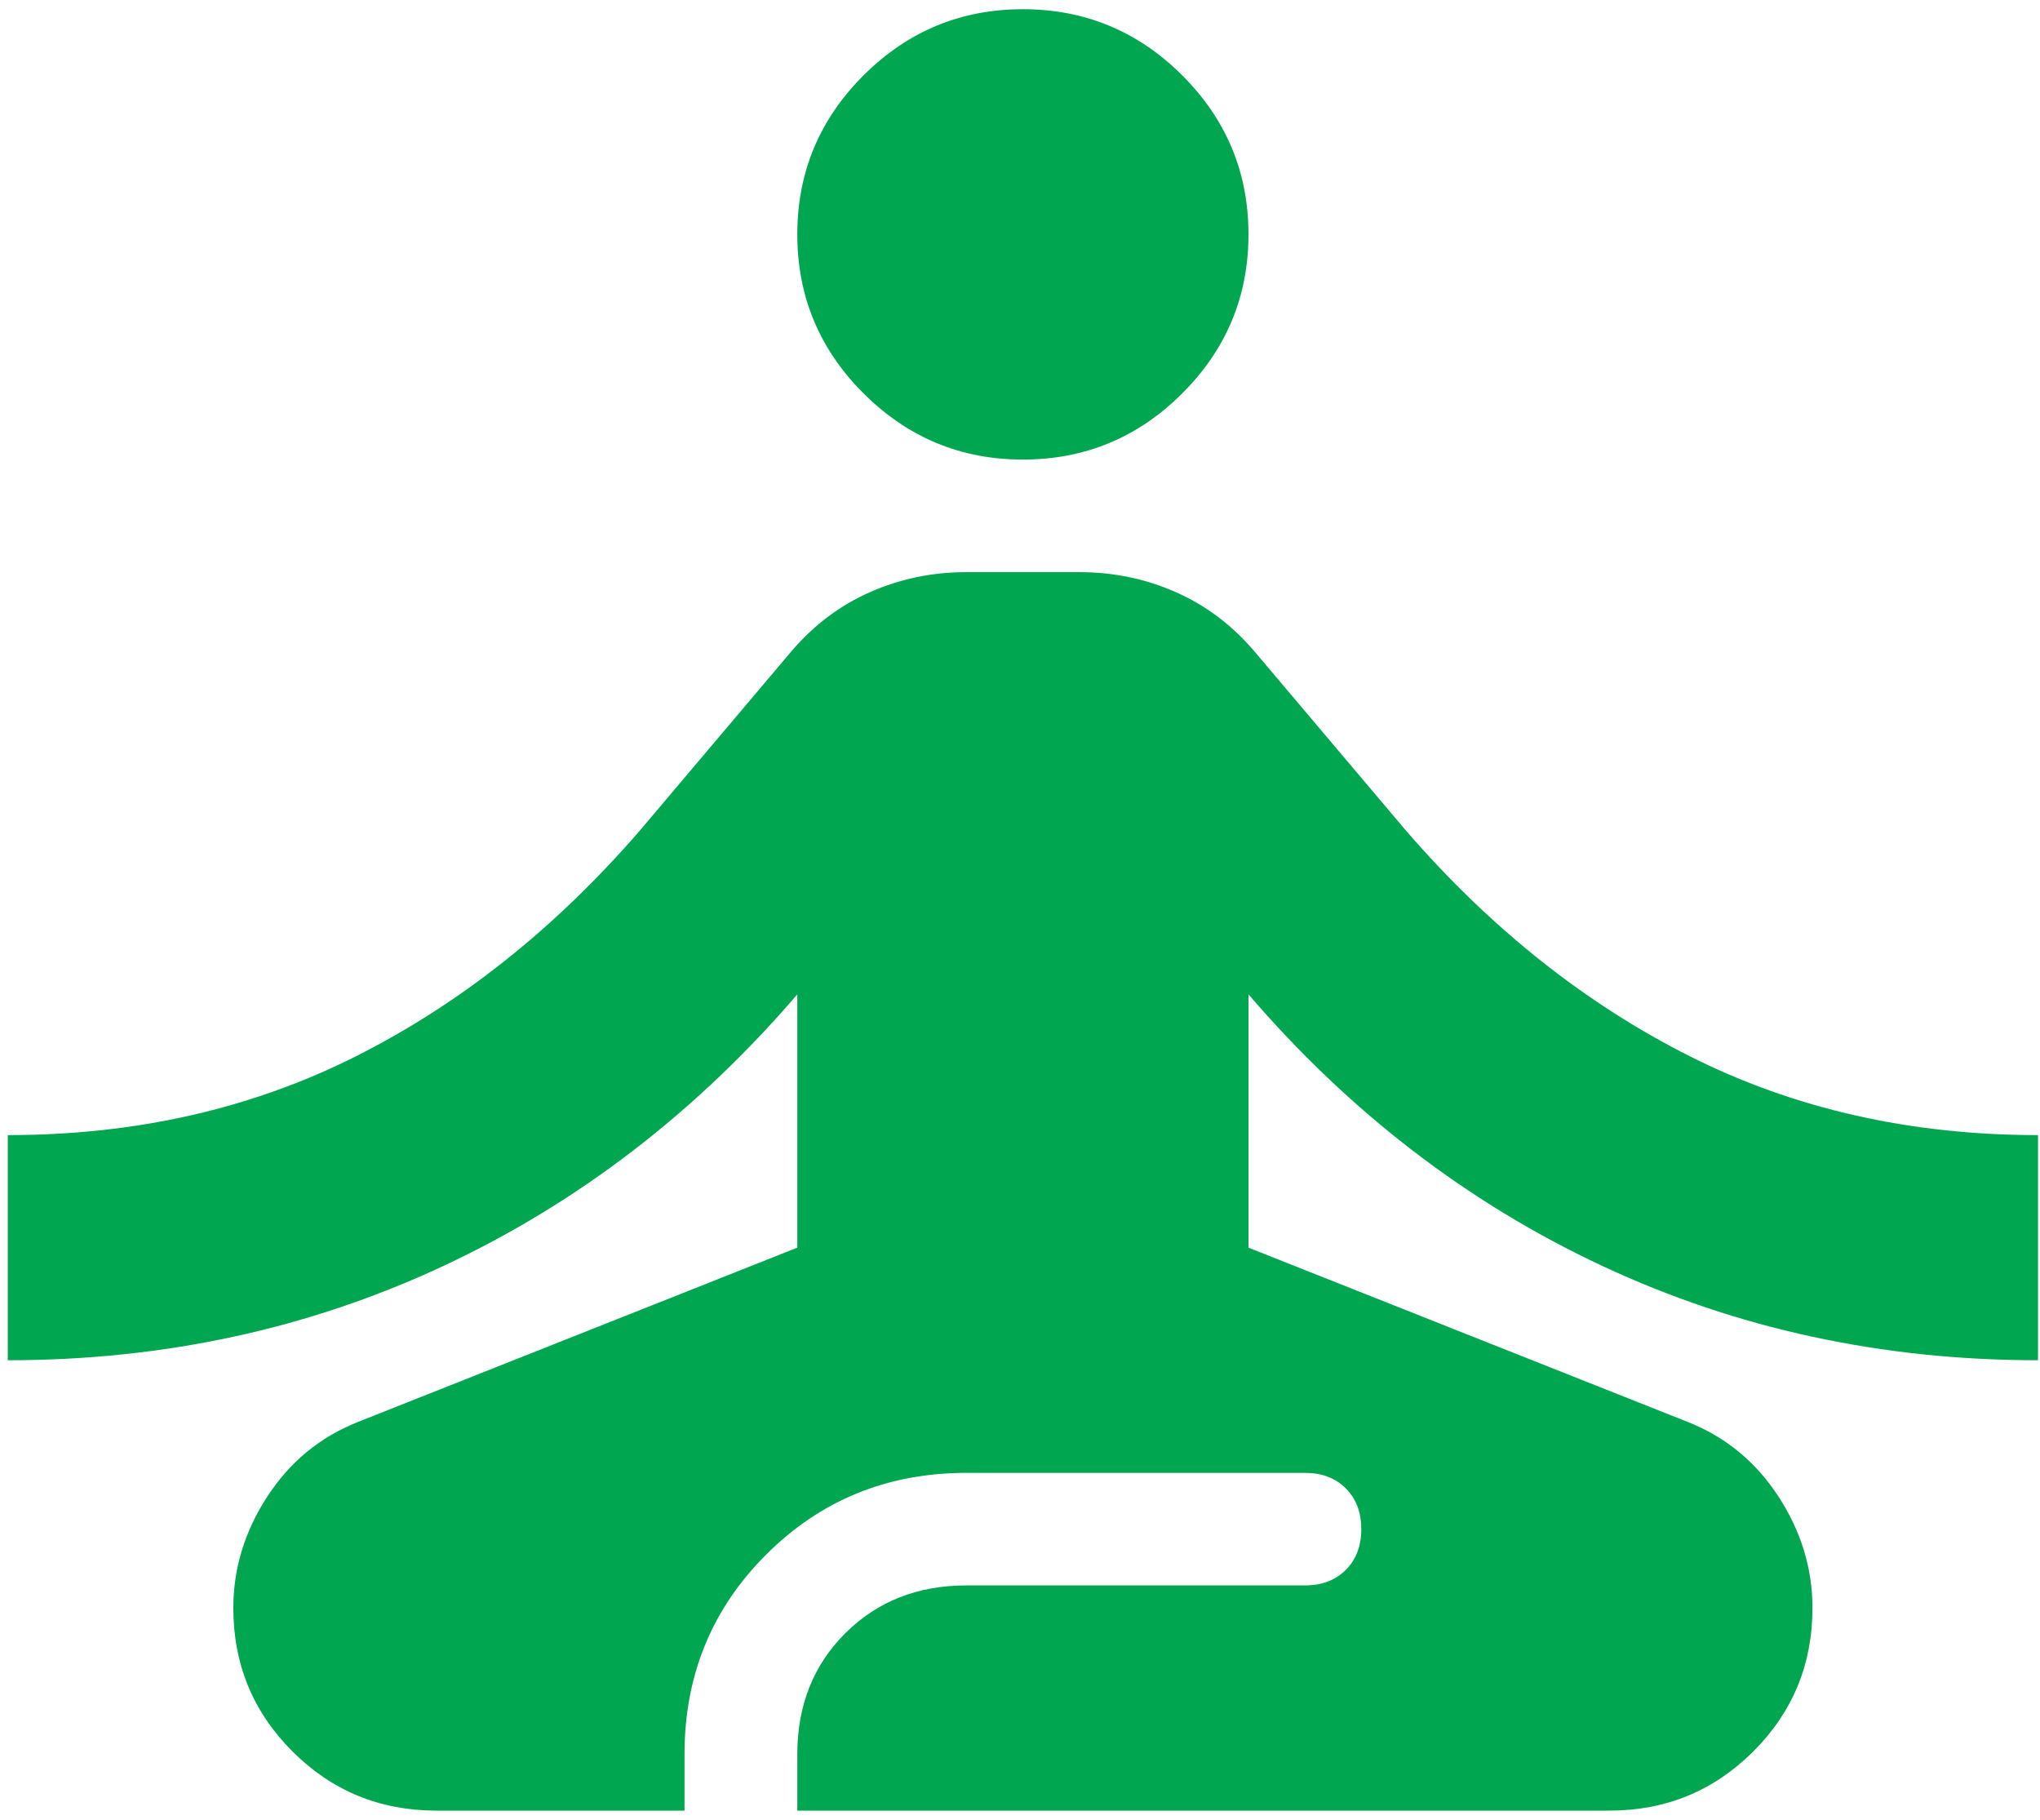 <svg width="37" height="33" viewBox="0 0 37 33" fill="none" xmlns="http://www.w3.org/2000/svg">
<path d="M7.914 32.834C6.892 32.834 6.022 32.476 5.306 31.762C4.59 31.047 4.232 30.18 4.232 29.159C4.232 28.444 4.437 27.772 4.846 27.142C5.255 26.513 5.801 26.062 6.482 25.79L14.461 22.625V18.032C12.62 20.175 10.48 21.817 8.042 22.957C5.604 24.097 2.971 24.667 0.141 24.667V20.584C2.459 20.584 4.565 20.107 6.457 19.154C8.349 18.202 10.062 16.841 11.597 15.071L14.359 11.805C14.768 11.328 15.245 10.971 15.791 10.733C16.336 10.494 16.916 10.375 17.529 10.375H19.575C20.189 10.375 20.769 10.494 21.314 10.733C21.86 10.971 22.337 11.328 22.746 11.805L25.508 15.071C27.042 16.841 28.756 18.202 30.648 19.154C32.54 20.107 34.646 20.584 36.964 20.584V24.667C34.134 24.667 31.5 24.097 29.062 22.957C26.625 21.817 24.485 20.175 22.644 18.032V22.625L30.622 25.79C31.304 26.062 31.85 26.513 32.259 27.142C32.668 27.772 32.873 28.444 32.873 29.159C32.873 30.18 32.515 31.047 31.799 31.762C31.082 32.476 30.213 32.834 29.19 32.834H14.461V31.813C14.461 30.928 14.751 30.197 15.33 29.618C15.91 29.04 16.643 28.75 17.529 28.75H23.667C23.974 28.75 24.221 28.657 24.408 28.47C24.596 28.282 24.69 28.036 24.69 27.73C24.69 27.423 24.596 27.177 24.408 26.989C24.221 26.802 23.974 26.709 23.667 26.709H17.529C16.098 26.709 14.887 27.202 13.898 28.189C12.909 29.176 12.415 30.384 12.415 31.813V32.834H7.914ZM18.552 8.334C17.427 8.334 16.464 7.934 15.663 7.134C14.861 6.335 14.461 5.373 14.461 4.25C14.461 3.127 14.861 2.166 15.663 1.366C16.464 0.567 17.427 0.167 18.552 0.167C19.677 0.167 20.641 0.567 21.442 1.366C22.243 2.166 22.644 3.127 22.644 4.25C22.644 5.373 22.243 6.335 21.442 7.134C20.641 7.934 19.677 8.334 18.552 8.334Z" fill="#00A750"/>
</svg>
